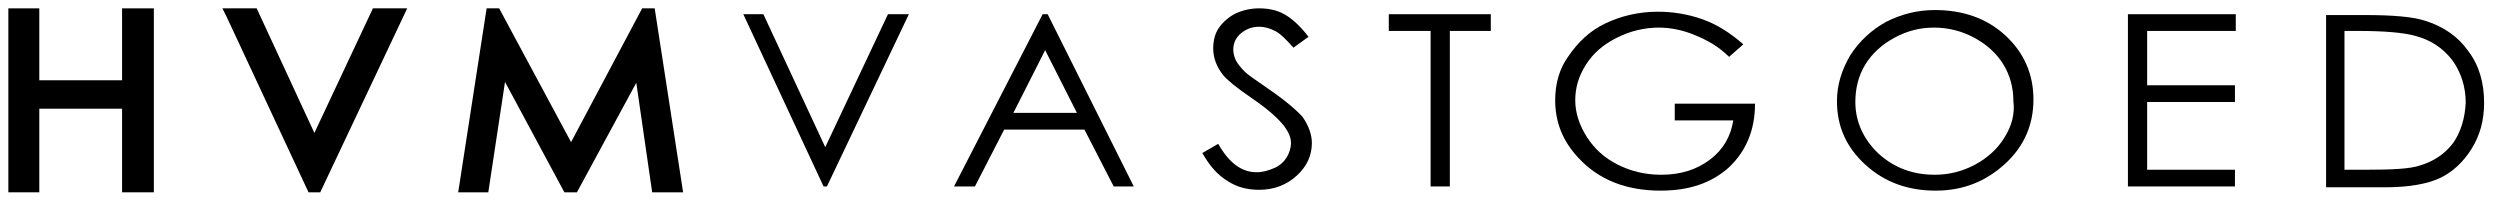 <svg xmlns="http://www.w3.org/2000/svg" width="299" height="24" viewBox="0 0 299 24" fill="none"><path d="M14.6 9.6H4.7V1H1V1.7V23H4.7V13H14.6V23H18.4V1H14.6V9.6Z" fill="black"></path><path d="M37.6 15.9L30.7 1H26.6L27.1 2L36.9 23H37.8H38.3L48.7 1H44.6L37.6 15.9Z" fill="black"></path><path d="M77.3 1H76.8L68.3 17L59.7 1H58.8H58.2L54.8 23H55.6H58.4L60.4 9.8L67.5 23H68.6H69L76.1 9.9L78 23H81.7L78.3 1H77.3Z" fill="black"></path><path d="M98.7 17.6L91.3 1.7H88.9L98.5 22.3H98.9L108.7 1.7H106.2L98.7 17.6Z" fill="black"></path><path d="M124.7 1.7L114.1 22.3H116.6L120.1 15.5H129.7L133.2 22.3H135.6L125.3 1.7H124.7ZM121.2 13.5L125 6L128.8 13.5H121.2Z" fill="black"></path><path d="M151.8 10.7C150.2 9.6 149.2 8.9 148.9 8.6C148.4 8.1 148 7.6 147.8 7.2C147.6 6.8 147.5 6.3 147.5 5.9C147.5 5.2 147.8 4.5 148.4 4C149 3.5 149.7 3.2 150.6 3.2C151.3 3.2 151.9 3.4 152.5 3.7C153.1 4 153.8 4.7 154.7 5.7L156.5 4.4C155.5 3.1 154.5 2.2 153.6 1.7C152.7 1.2 151.7 1 150.6 1C149.6 1 148.7 1.2 147.8 1.6C147 2 146.3 2.6 145.8 3.3C145.3 4 145.1 4.9 145.1 5.8C145.1 6.9 145.5 8 146.3 9C146.8 9.6 147.9 10.5 149.8 11.8C151.7 13.1 152.9 14.2 153.6 15.1C154.1 15.8 154.4 16.4 154.4 17.1C154.4 17.7 154.2 18.3 153.9 18.8C153.6 19.3 153.1 19.8 152.4 20.1C151.7 20.4 151 20.6 150.3 20.6C148.5 20.6 147 19.5 145.7 17.2L143.8 18.3C144.7 19.9 145.7 21 146.9 21.7C148 22.4 149.2 22.7 150.6 22.7C152.4 22.7 153.9 22.1 155.1 21C156.3 19.9 156.9 18.6 156.9 17.1C156.9 16.1 156.5 15 155.8 14C155.1 13.2 153.7 12 151.8 10.7Z" fill="black"></path><path d="M166.1 3.7H171.1V22.3H173.4V3.7H178.3V1.7H166.1V3.7Z" fill="black"></path><path d="M200.2 14.4H207.3C207 16.3 206.1 17.9 204.5 19.1C202.9 20.3 201 20.9 198.7 20.9C196.8 20.9 195.1 20.5 193.5 19.7C191.9 18.9 190.7 17.8 189.8 16.4C188.9 15 188.4 13.5 188.4 12C188.4 10.5 188.8 9.1 189.7 7.7C190.6 6.3 191.8 5.3 193.4 4.5C195 3.7 196.7 3.3 198.4 3.3C199.8 3.3 201.3 3.6 202.7 4.2C204.2 4.8 205.6 5.6 206.8 6.8L208.5 5.3C206.9 3.9 205.3 2.9 203.6 2.3C201.9 1.7 200.1 1.4 198.3 1.4C196 1.4 193.9 1.9 192 2.8C190.1 3.7 188.7 5.1 187.6 6.7C186.5 8.2 186 10 186 12C186 14.6 186.9 16.9 188.8 18.9C191.2 21.5 194.5 22.8 198.6 22.8C202 22.8 204.7 21.9 206.8 20C208.8 18.1 209.9 15.6 209.9 12.4H200.3V14.4H200.2Z" fill="black"></path><path d="M231.4 1.2C229.3 1.2 227.4 1.7 225.6 2.6C223.8 3.6 222.4 4.9 221.3 6.6C220.3 8.3 219.7 10.1 219.7 12.1C219.7 15.1 220.8 17.6 223.1 19.7C225.4 21.8 228.2 22.8 231.5 22.8C234.8 22.8 237.5 21.7 239.8 19.6C242.1 17.5 243.2 14.9 243.2 11.9C243.2 8.9 242.1 6.3 239.8 4.2C237.6 2.2 234.8 1.2 231.4 1.2ZM239.7 16.5C238.9 17.8 237.7 18.9 236.2 19.7C234.7 20.5 233.1 20.9 231.4 20.9C228.8 20.9 226.6 20.1 224.7 18.4C222.9 16.7 221.9 14.6 221.9 12.2C221.9 10.5 222.3 9 223.1 7.7C223.9 6.4 225.1 5.3 226.6 4.5C228.1 3.7 229.6 3.3 231.3 3.3C233 3.3 234.6 3.7 236.1 4.5C237.6 5.3 238.8 6.4 239.6 7.7C240.4 9 240.8 10.5 240.8 12.1C241 13.6 240.6 15.1 239.7 16.5Z" fill="black"></path><path d="M254.5 22.3H267.3V20.3H256.8V12.2H267.3V10.2H256.8V3.7H267.4V1.7H254.5V22.3Z" fill="black"></path><path d="M295.2 6.1C294 4.4 292.3 3.2 290.1 2.5C288.6 2 286.2 1.8 282.8 1.8H278.2V22.4H285.3C288.1 22.4 290.3 22 291.8 21.3C293.3 20.6 294.6 19.4 295.6 17.8C296.6 16.2 297.1 14.4 297.1 12.3C297.1 9.9 296.5 7.8 295.2 6.1ZM293.4 17.1C292.4 18.4 291.1 19.3 289.4 19.8C288.2 20.2 286.1 20.3 283 20.3H280.4V3.7H282C285.2 3.7 287.5 3.9 288.9 4.3C290.8 4.8 292.2 5.8 293.3 7.2C294.3 8.6 294.9 10.3 294.9 12.3C294.8 14.2 294.3 15.8 293.4 17.1Z" fill="black"></path></svg>